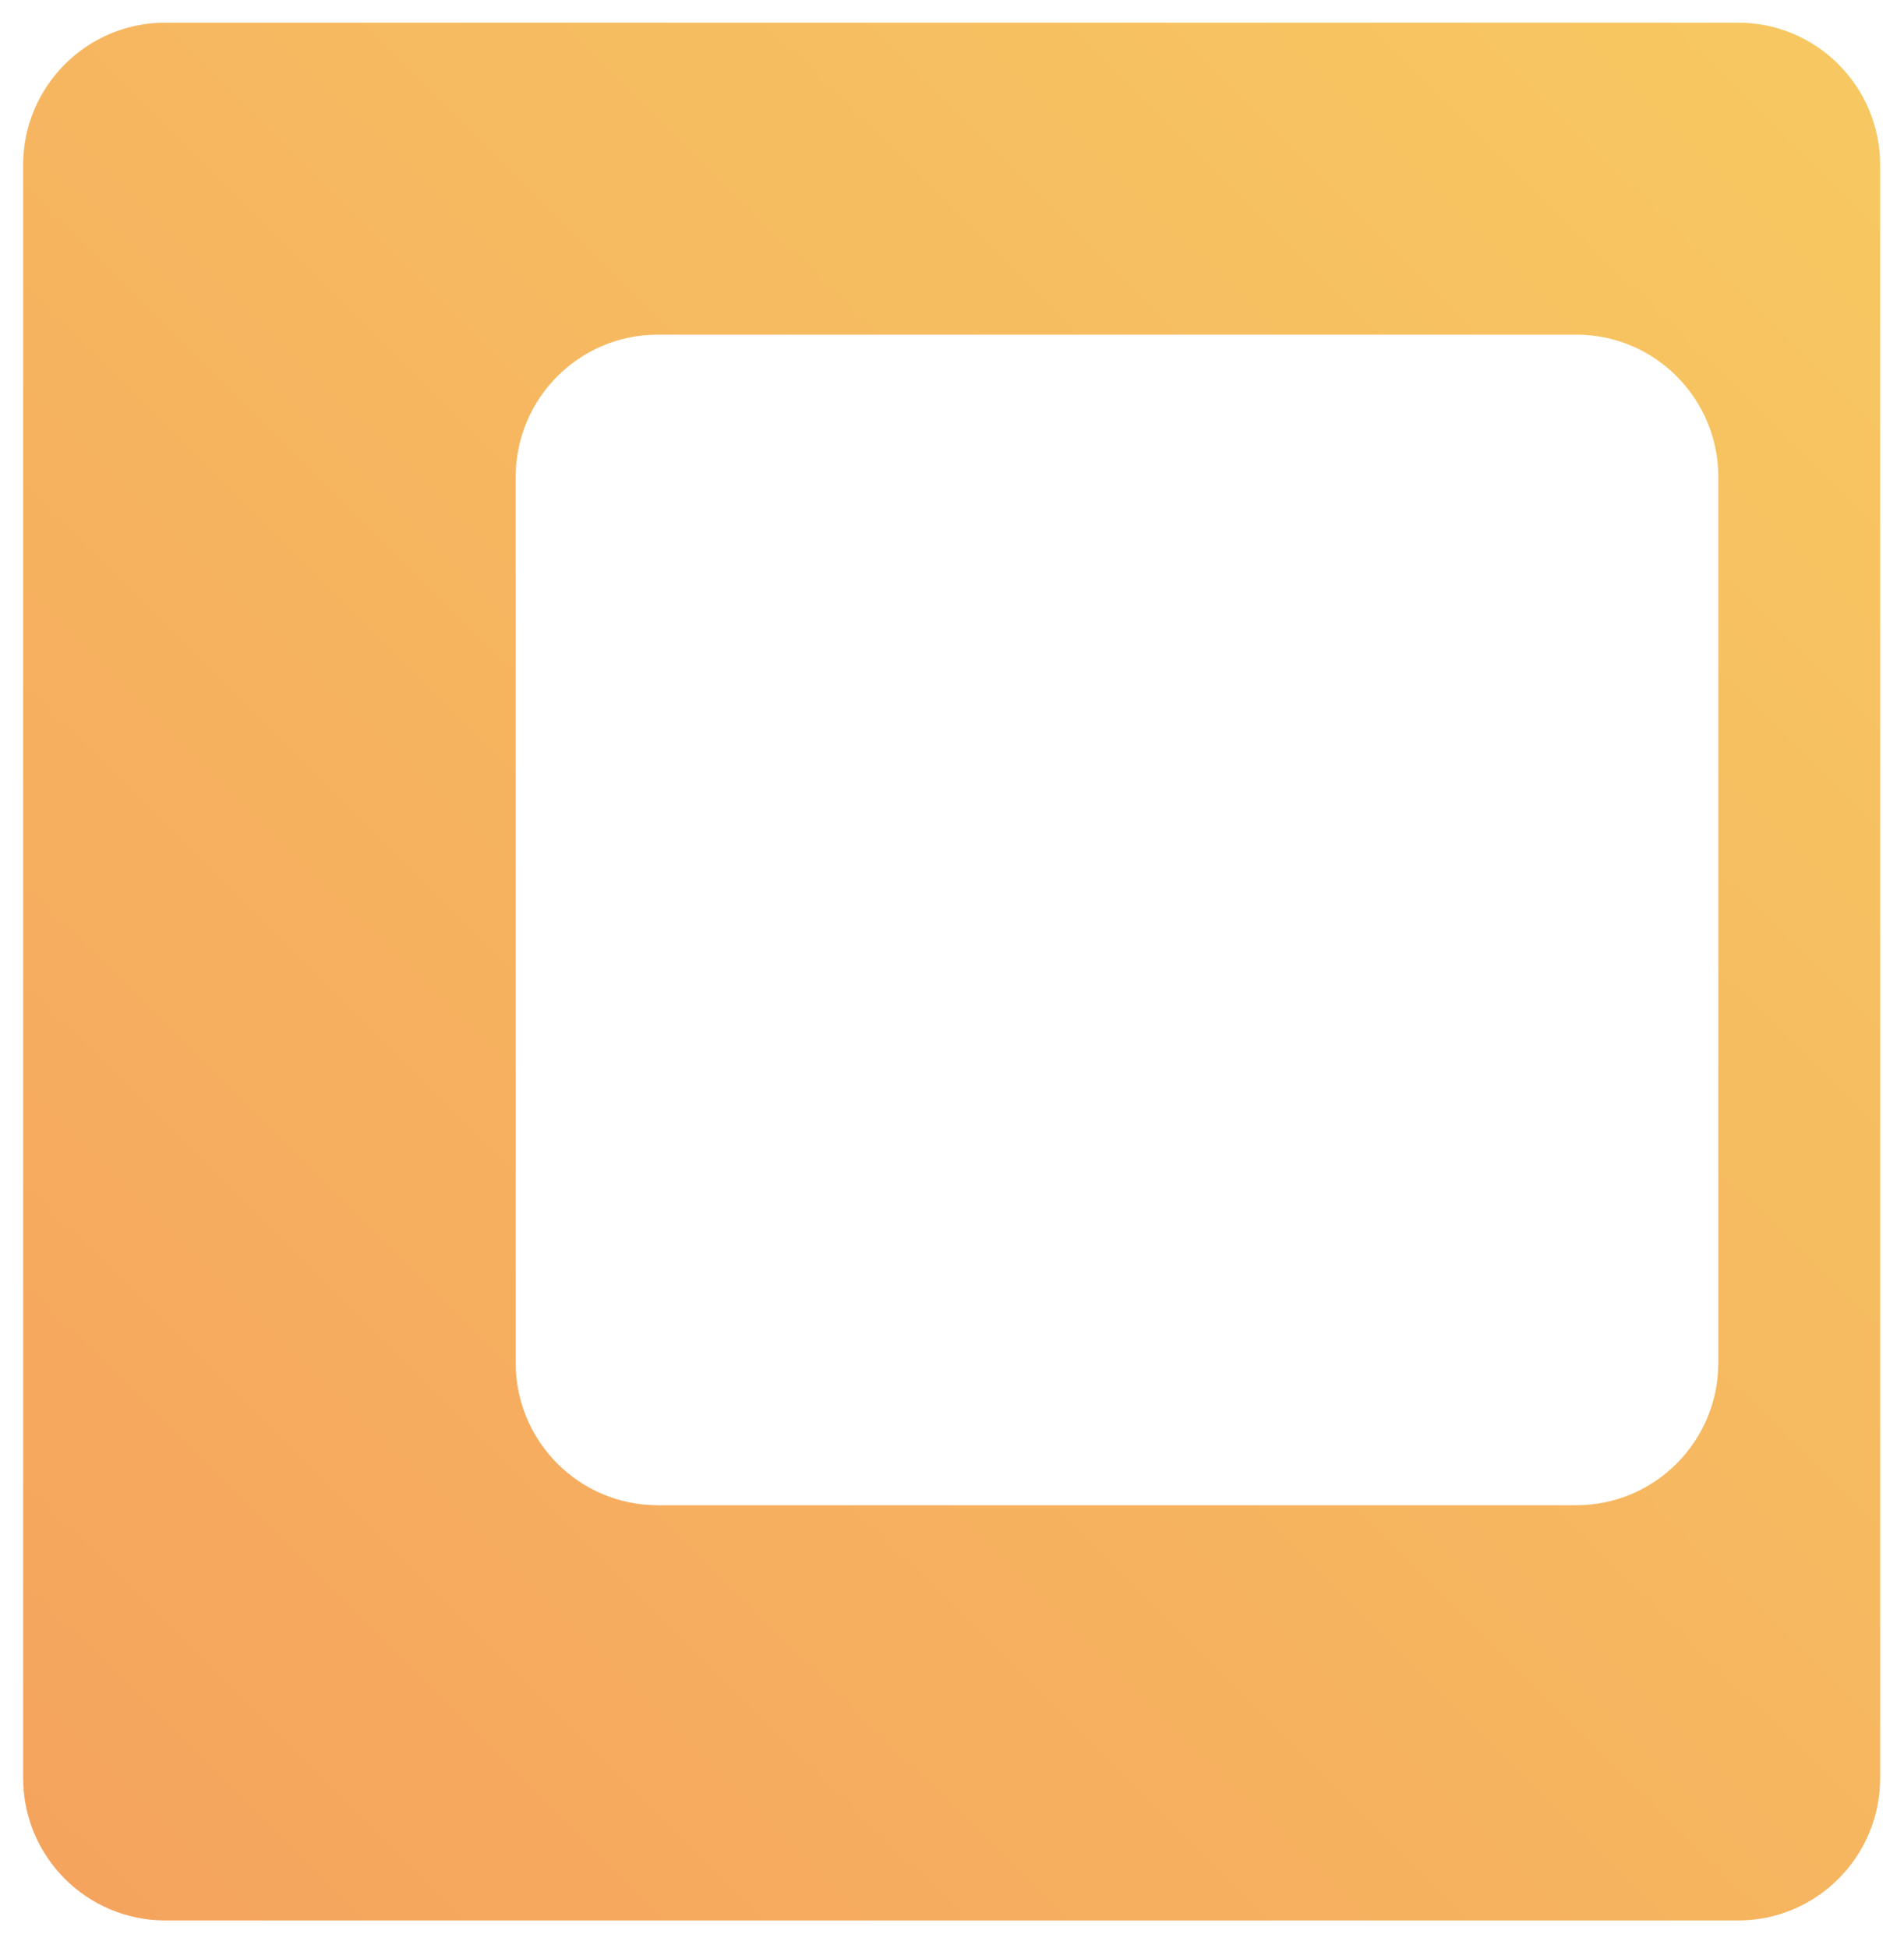 <svg width="347" height="355" viewBox="0 0 347 355" fill="none" xmlns="http://www.w3.org/2000/svg">
<g filter="url(#filter0_f_0_1355)">
<path fill-rule="evenodd" clip-rule="evenodd" d="M30.101 350.028C15.805 350.028 4.215 338.405 4.215 324.066L4.215 30.095C4.215 15.757 15.805 4.133 30.101 4.133L316.769 4.133C331.065 4.133 342.655 15.757 342.655 30.095L342.655 324.066C342.655 338.405 331.065 350.028 316.769 350.028L30.101 350.028ZM119.866 274.35C105.569 274.35 93.98 262.726 93.98 248.388L93.98 86.956C93.98 72.618 105.569 60.994 119.866 60.994L287.273 60.994C301.57 60.994 313.16 72.618 313.16 86.956L313.16 248.388C313.16 262.726 301.57 274.35 287.273 274.35L119.866 274.35Z" fill="url(#paint0_linear_0_1355)" fill-opacity="0.7"/>
</g>
<defs>
<filter id="filter0_f_0_1355" x="0.215" y="0.133" width="346.439" height="353.895" filterUnits="userSpaceOnUse" color-interpolation-filters="sRGB">
<feFlood flood-opacity="0" result="BackgroundImageFix"/>
<feBlend mode="normal" in="SourceGraphic" in2="BackgroundImageFix" result="shape"/>
</filter>
<linearGradient id="paint0_linear_0_1355" x1="342.924" y1="4.435" x2="-452.598" y2="805.712" gradientUnits="userSpaceOnUse">
<stop stop-color="#F4B21F"/>
<stop offset="1" stop-color="#EF3511"/>
</linearGradient>
</defs>
</svg>
